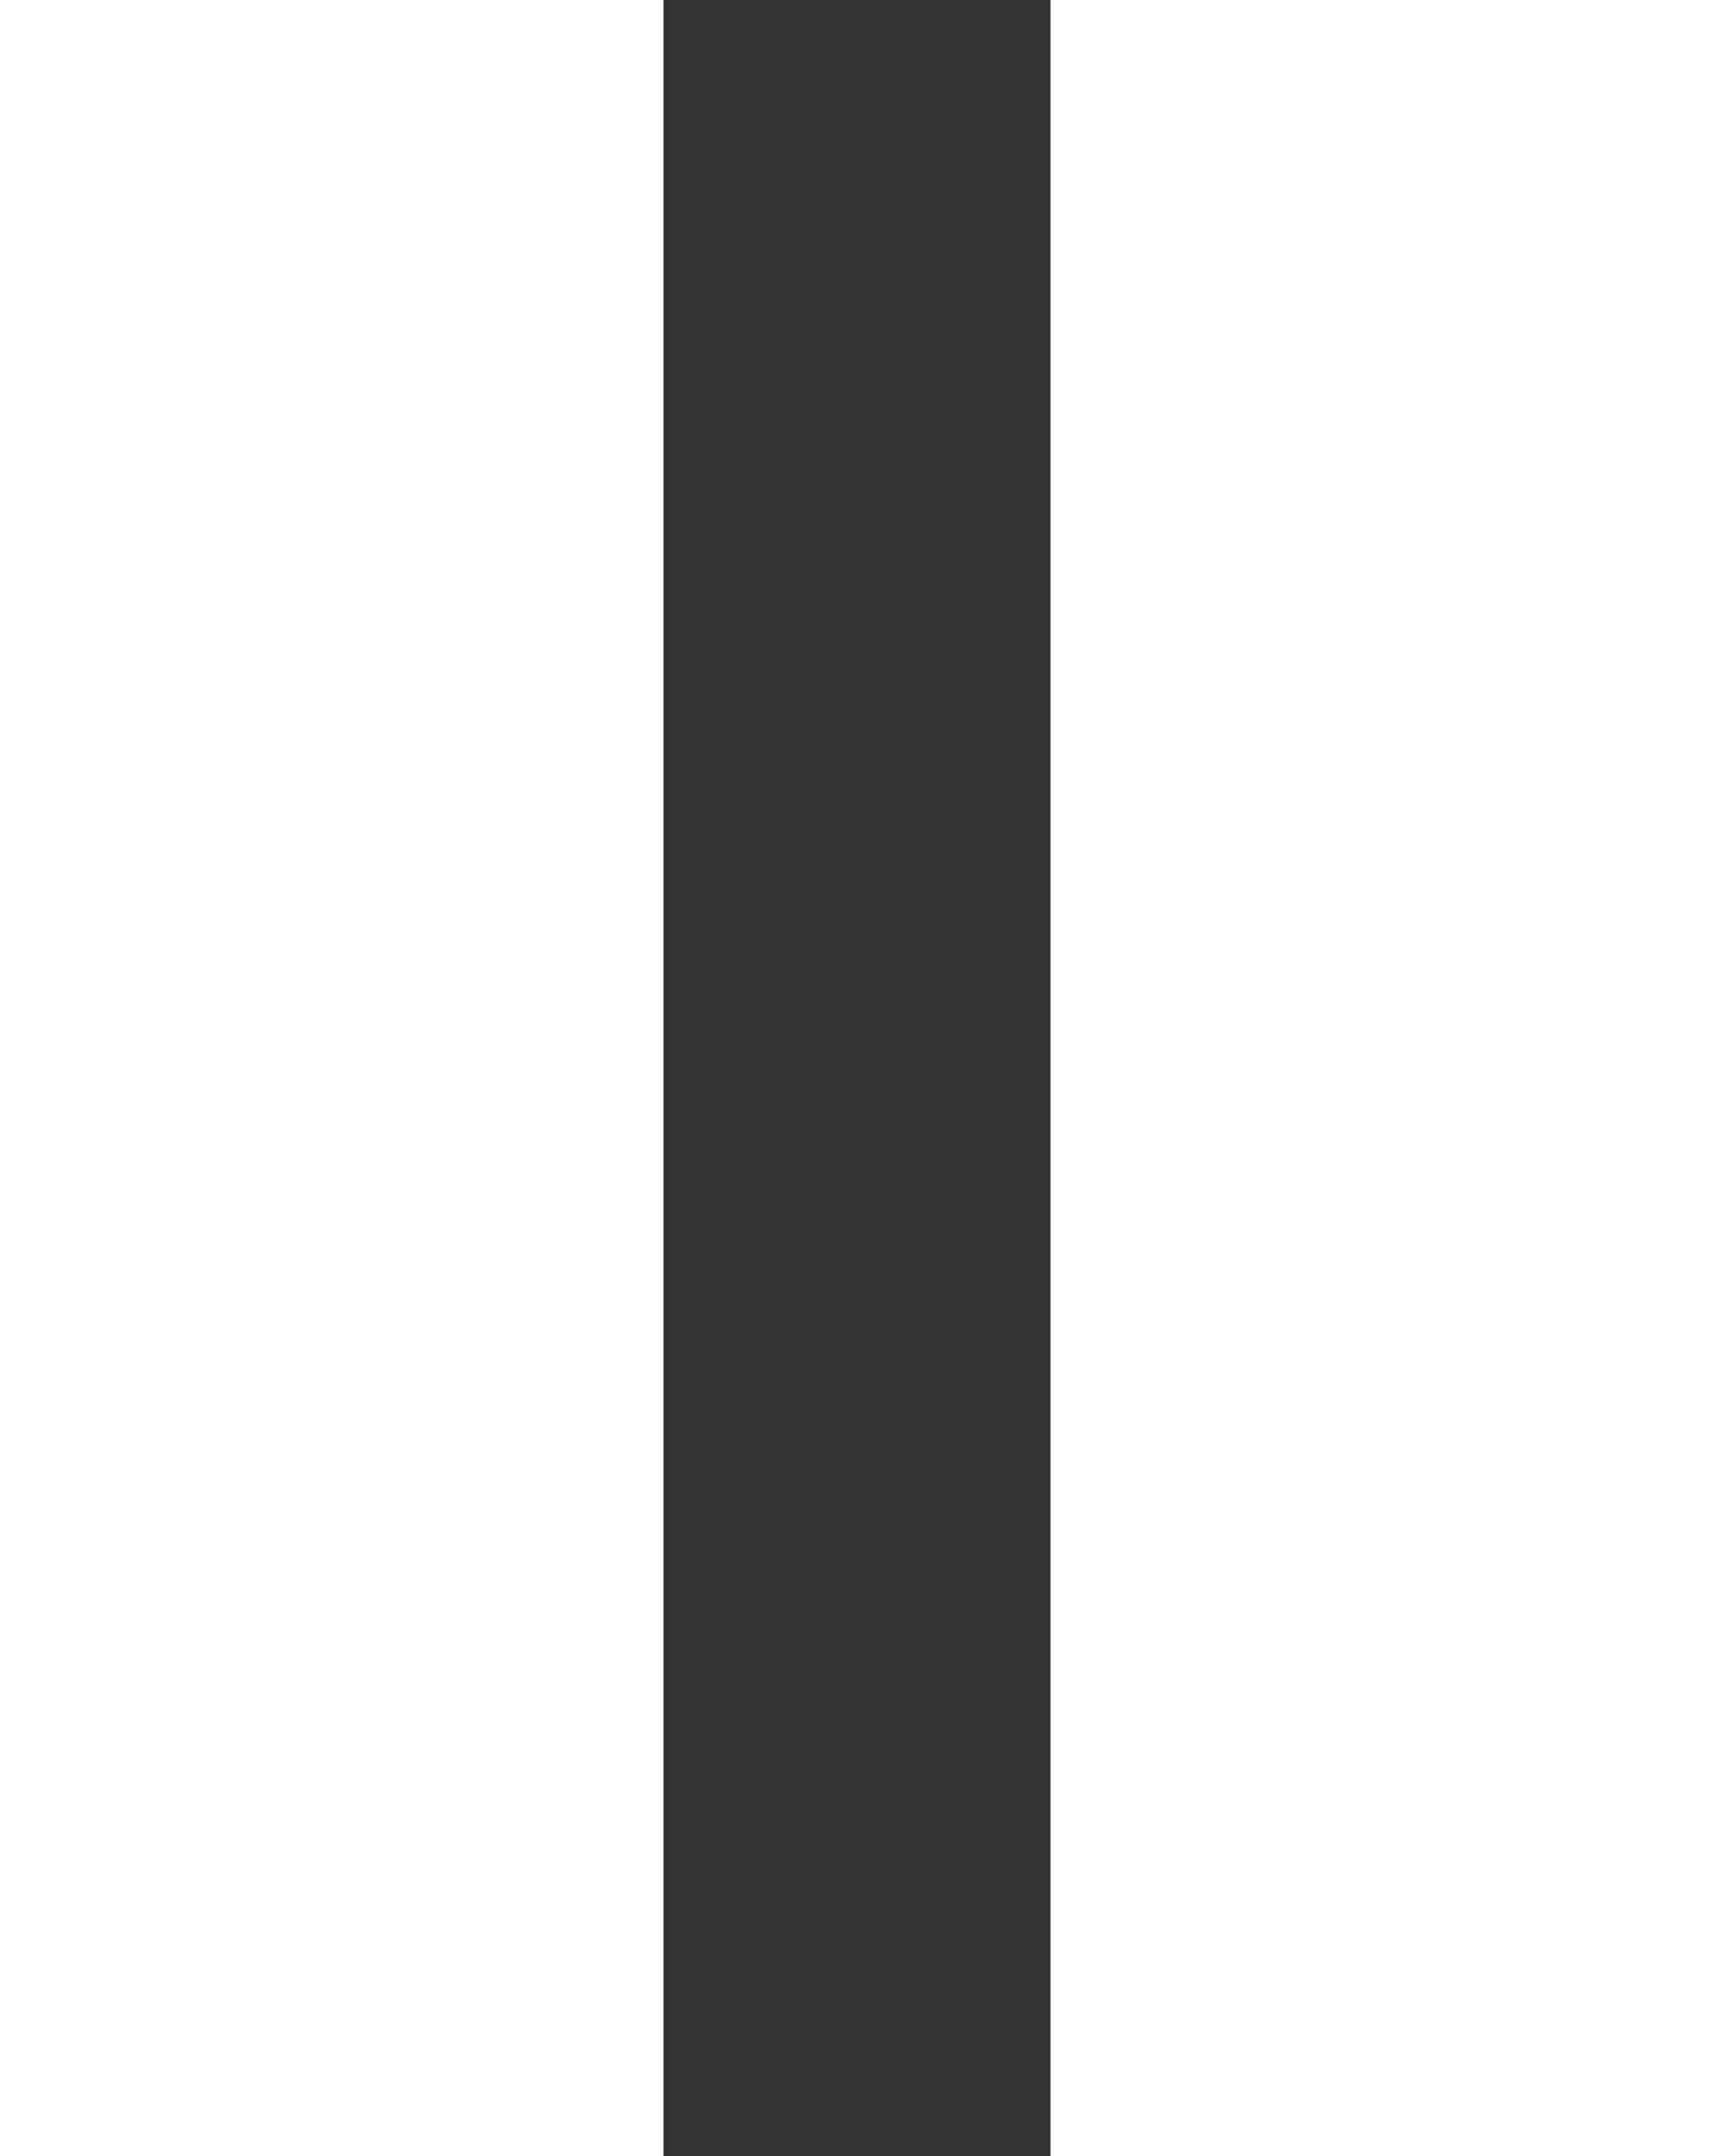 <svg width="31" height="39" viewBox="0 0 31 39" fill="none" xmlns="http://www.w3.org/2000/svg">
<rect x="0" y="0" width="31" height="39" fill="#333333" stroke="none"/>
<path d="M0 0H12V39H0V0Z" fill="white"/>
<path d="M19 0H31V39H19V0Z" fill="white"/>
</svg>
